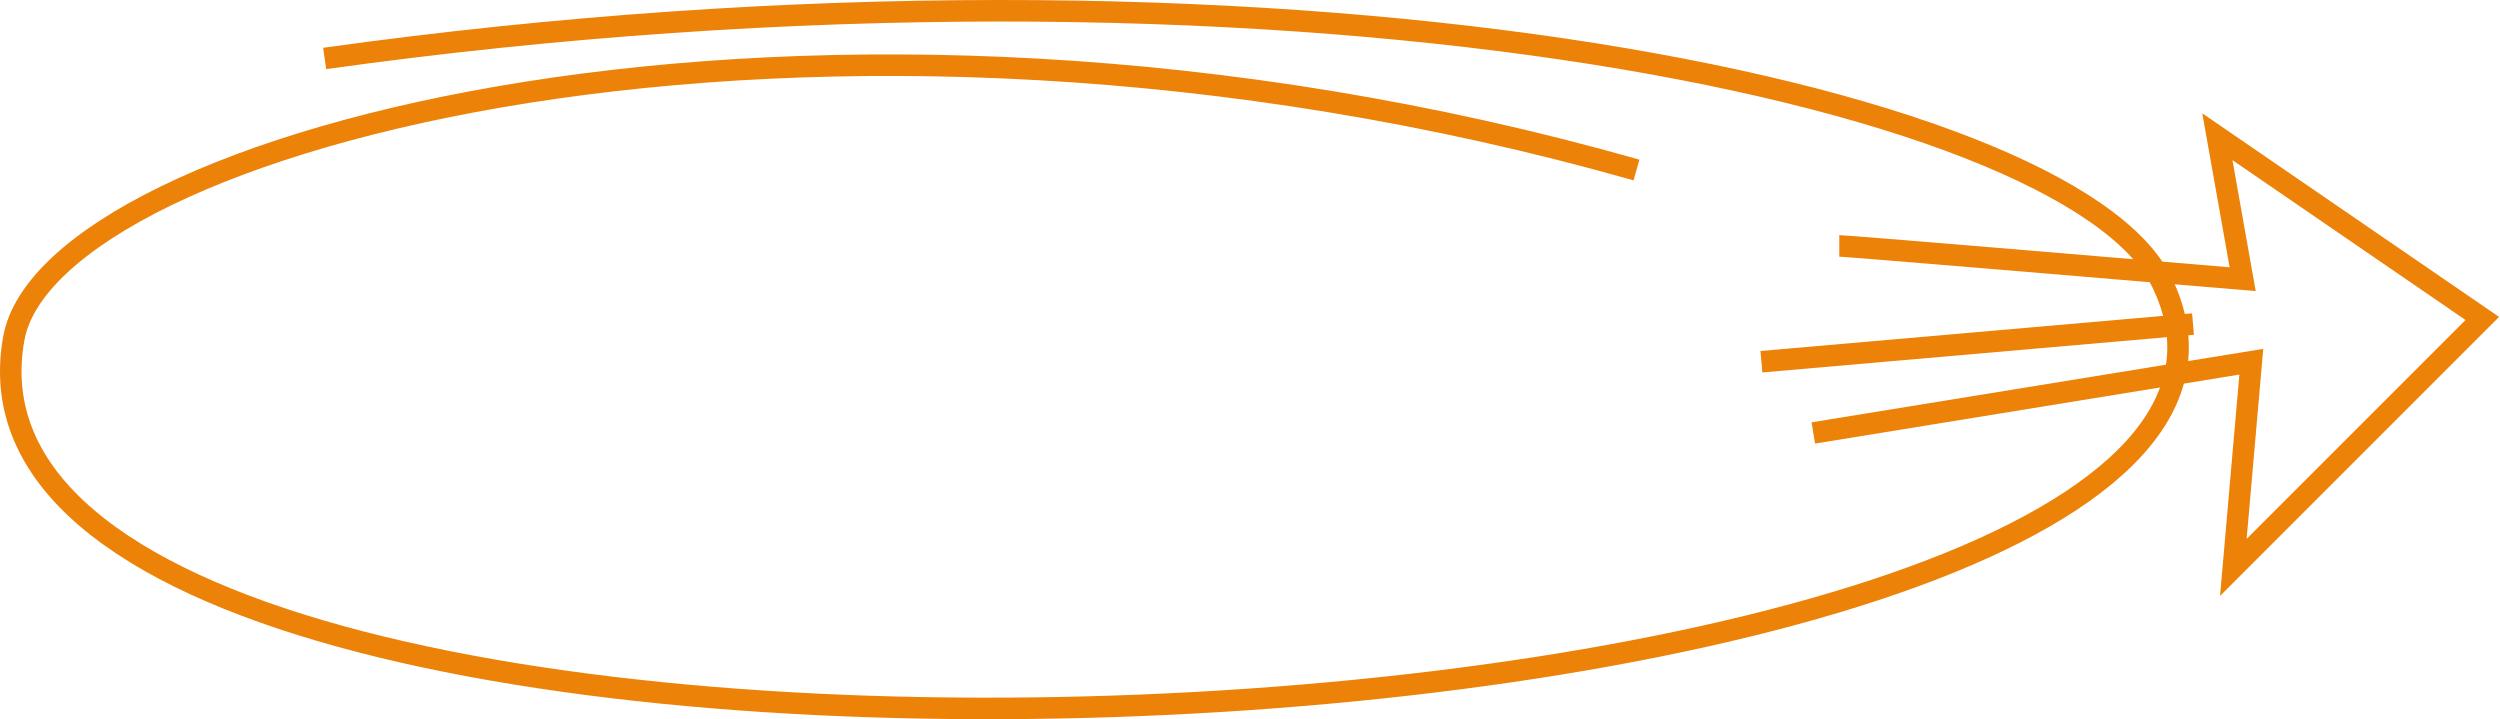 <svg width="2322" height="668" viewBox="0 0 2322 668" fill="none" xmlns="http://www.w3.org/2000/svg">
<path d="M1519.96 157.89C750.997 -60.453 45.78 131.355 12.814 314.307C-81.571 838.107 2231.44 716.921 2007.75 261.68C1920.95 85.013 1181.59 -68.612 301.548 54.288" stroke="#EC8208" stroke-width="20"/>
<path d="M1636 335.964L2036.87 301M1684.22 402.116L2091.02 335.964L2074.33 527L2305.55 295.779L2059.49 127L2082.99 259.303C1960.78 248.999 1714.76 228.391 1708.33 228.391" stroke="#EC8208" stroke-width="20"/>
</svg>
